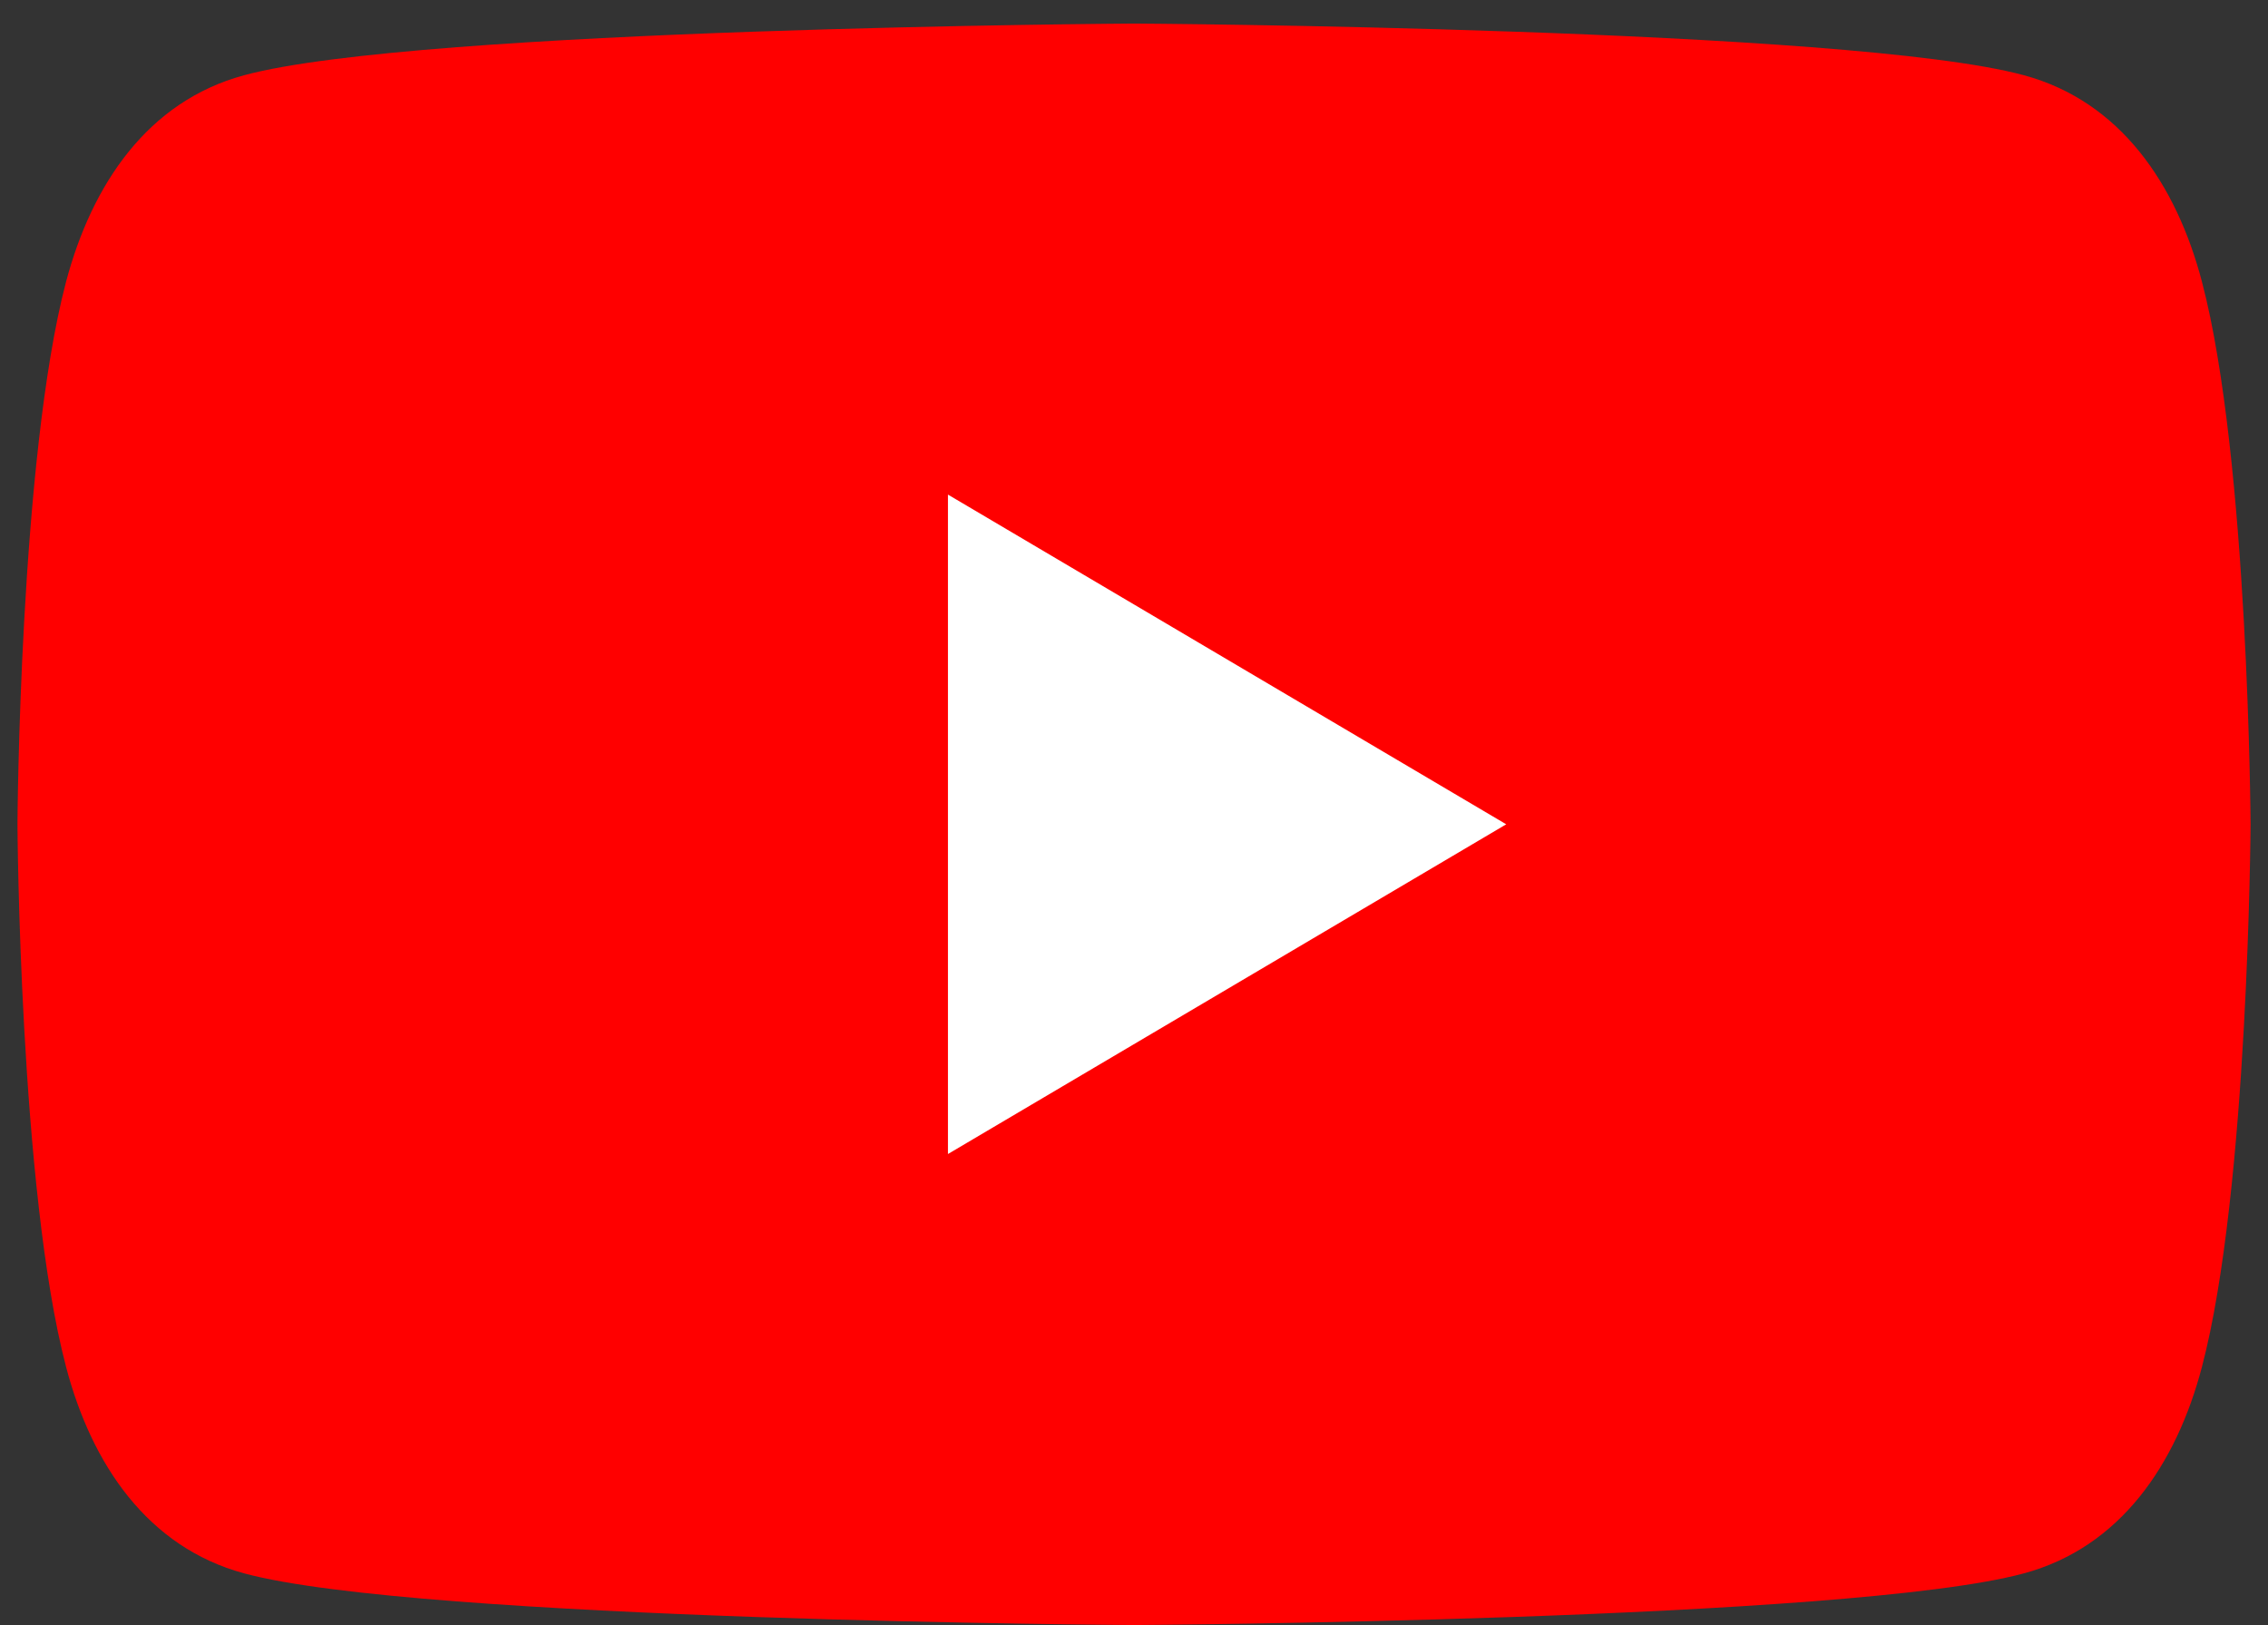 <svg width="67" height="48" viewBox="0 0 67 48" fill="none" xmlns="http://www.w3.org/2000/svg">
<rect x="0" y="0" width="67" height="48" fill="#333333" stroke="none"/>
<g clip-path="url(#clip0_58000_966)">
<path d="M65.049 8.324C64.292 5.436 62.633 2.992 59.791 2.223C54.639 0.824 33.5 0.696 33.5 0.696C33.5 0.696 12.361 0.824 7.21 2.223C4.367 2.992 2.718 5.436 1.951 8.324C0.574 13.557 0.516 24.348 0.516 24.348C0.516 24.348 0.574 35.139 1.951 40.372C2.708 43.26 4.367 45.704 7.21 46.473C12.361 47.872 33.5 48 33.5 48C33.5 48 54.639 47.872 59.791 46.473C62.633 45.704 64.292 43.26 65.049 40.372C66.427 35.139 66.485 24.348 66.485 24.348C66.485 24.348 66.427 13.557 65.049 8.324Z" fill="#FF0000"/>
<path d="M44.496 24.348L28.004 14.609V34.087" fill="white"/>
</g>
<defs>
<clipPath id="clip0_58000_966">
<rect width="67" height="48" fill="white"/>
</clipPath>
</defs>
</svg>
